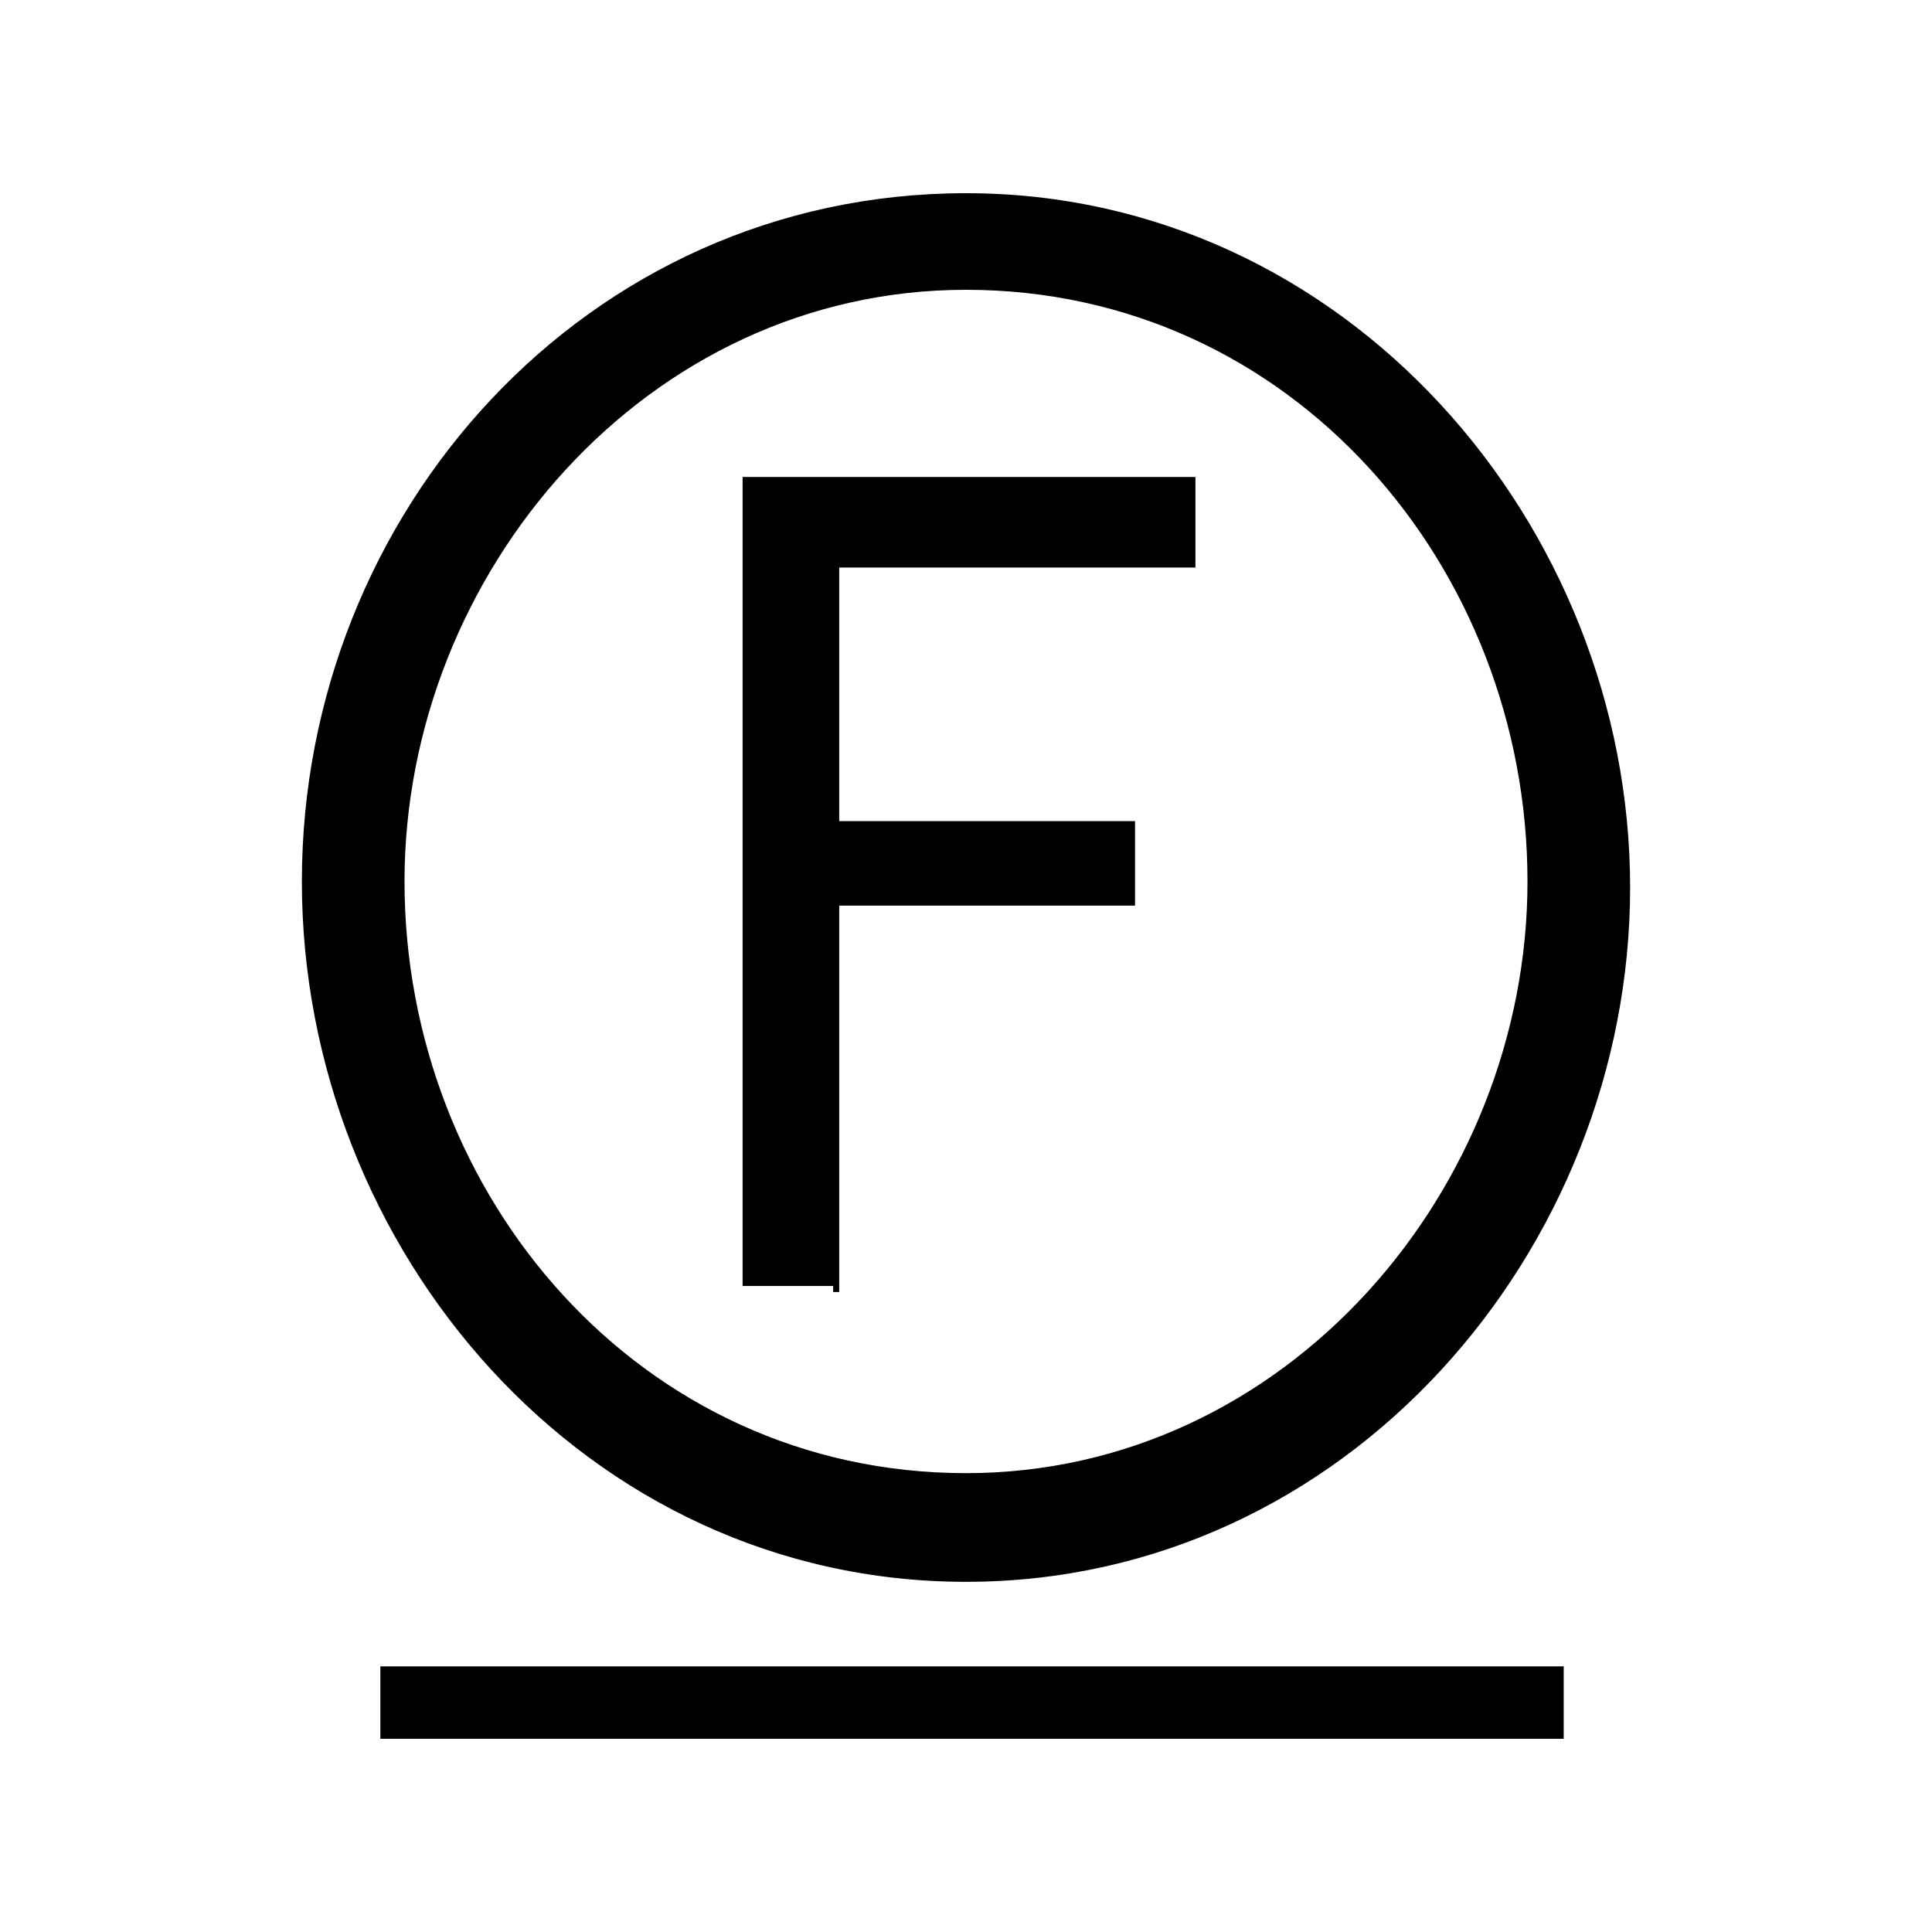 <?xml version="1.0" encoding="utf-8"?>
<!-- Generator: Adobe Illustrator 21.1.0, SVG Export Plug-In . SVG Version: 6.00 Build 0)  -->
<svg version="1.1" id="Warstwa_1" xmlns="http://www.w3.org/2000/svg" xmlns:xlink="http://www.w3.org/1999/xlink" x="0px" y="0px"
	 viewBox="0 0 32 32" style="enable-background:new 0 0 32 32;" xml:space="preserve">
<style type="text/css">
	.st0{fill:transparent;}
</style>
<title>Zasób 119</title>
<g id="Warstwa_2">
	<g id="Warstwa_6">
		<rect class="st0" width="32" height="32"/>
		<g id="Warstwa_1-2">
			<path d="M16,3.2c6.3,0,11,5.5,11,11.5s-4.7,11.5-11,11.5s-11-5.5-11-11.6S9.7,3.2,16,3.2z M25.9,28.8H6.3v-1.2h19.6V28.8z
				 M13.8,21.3h-1.5V7.9h7.5v1.5h-5.9v4.2h4.9V15h-4.9v6.4H13.8z M16,4.8c-5.3,0-9.3,4.7-9.3,9.8c0,5.2,3.9,9.8,9.3,9.8
				c5.3,0,9.3-4.7,9.3-9.8C25.3,9.4,21.4,4.8,16,4.8z"/>
		</g>
	</g>
</g>
</svg>
